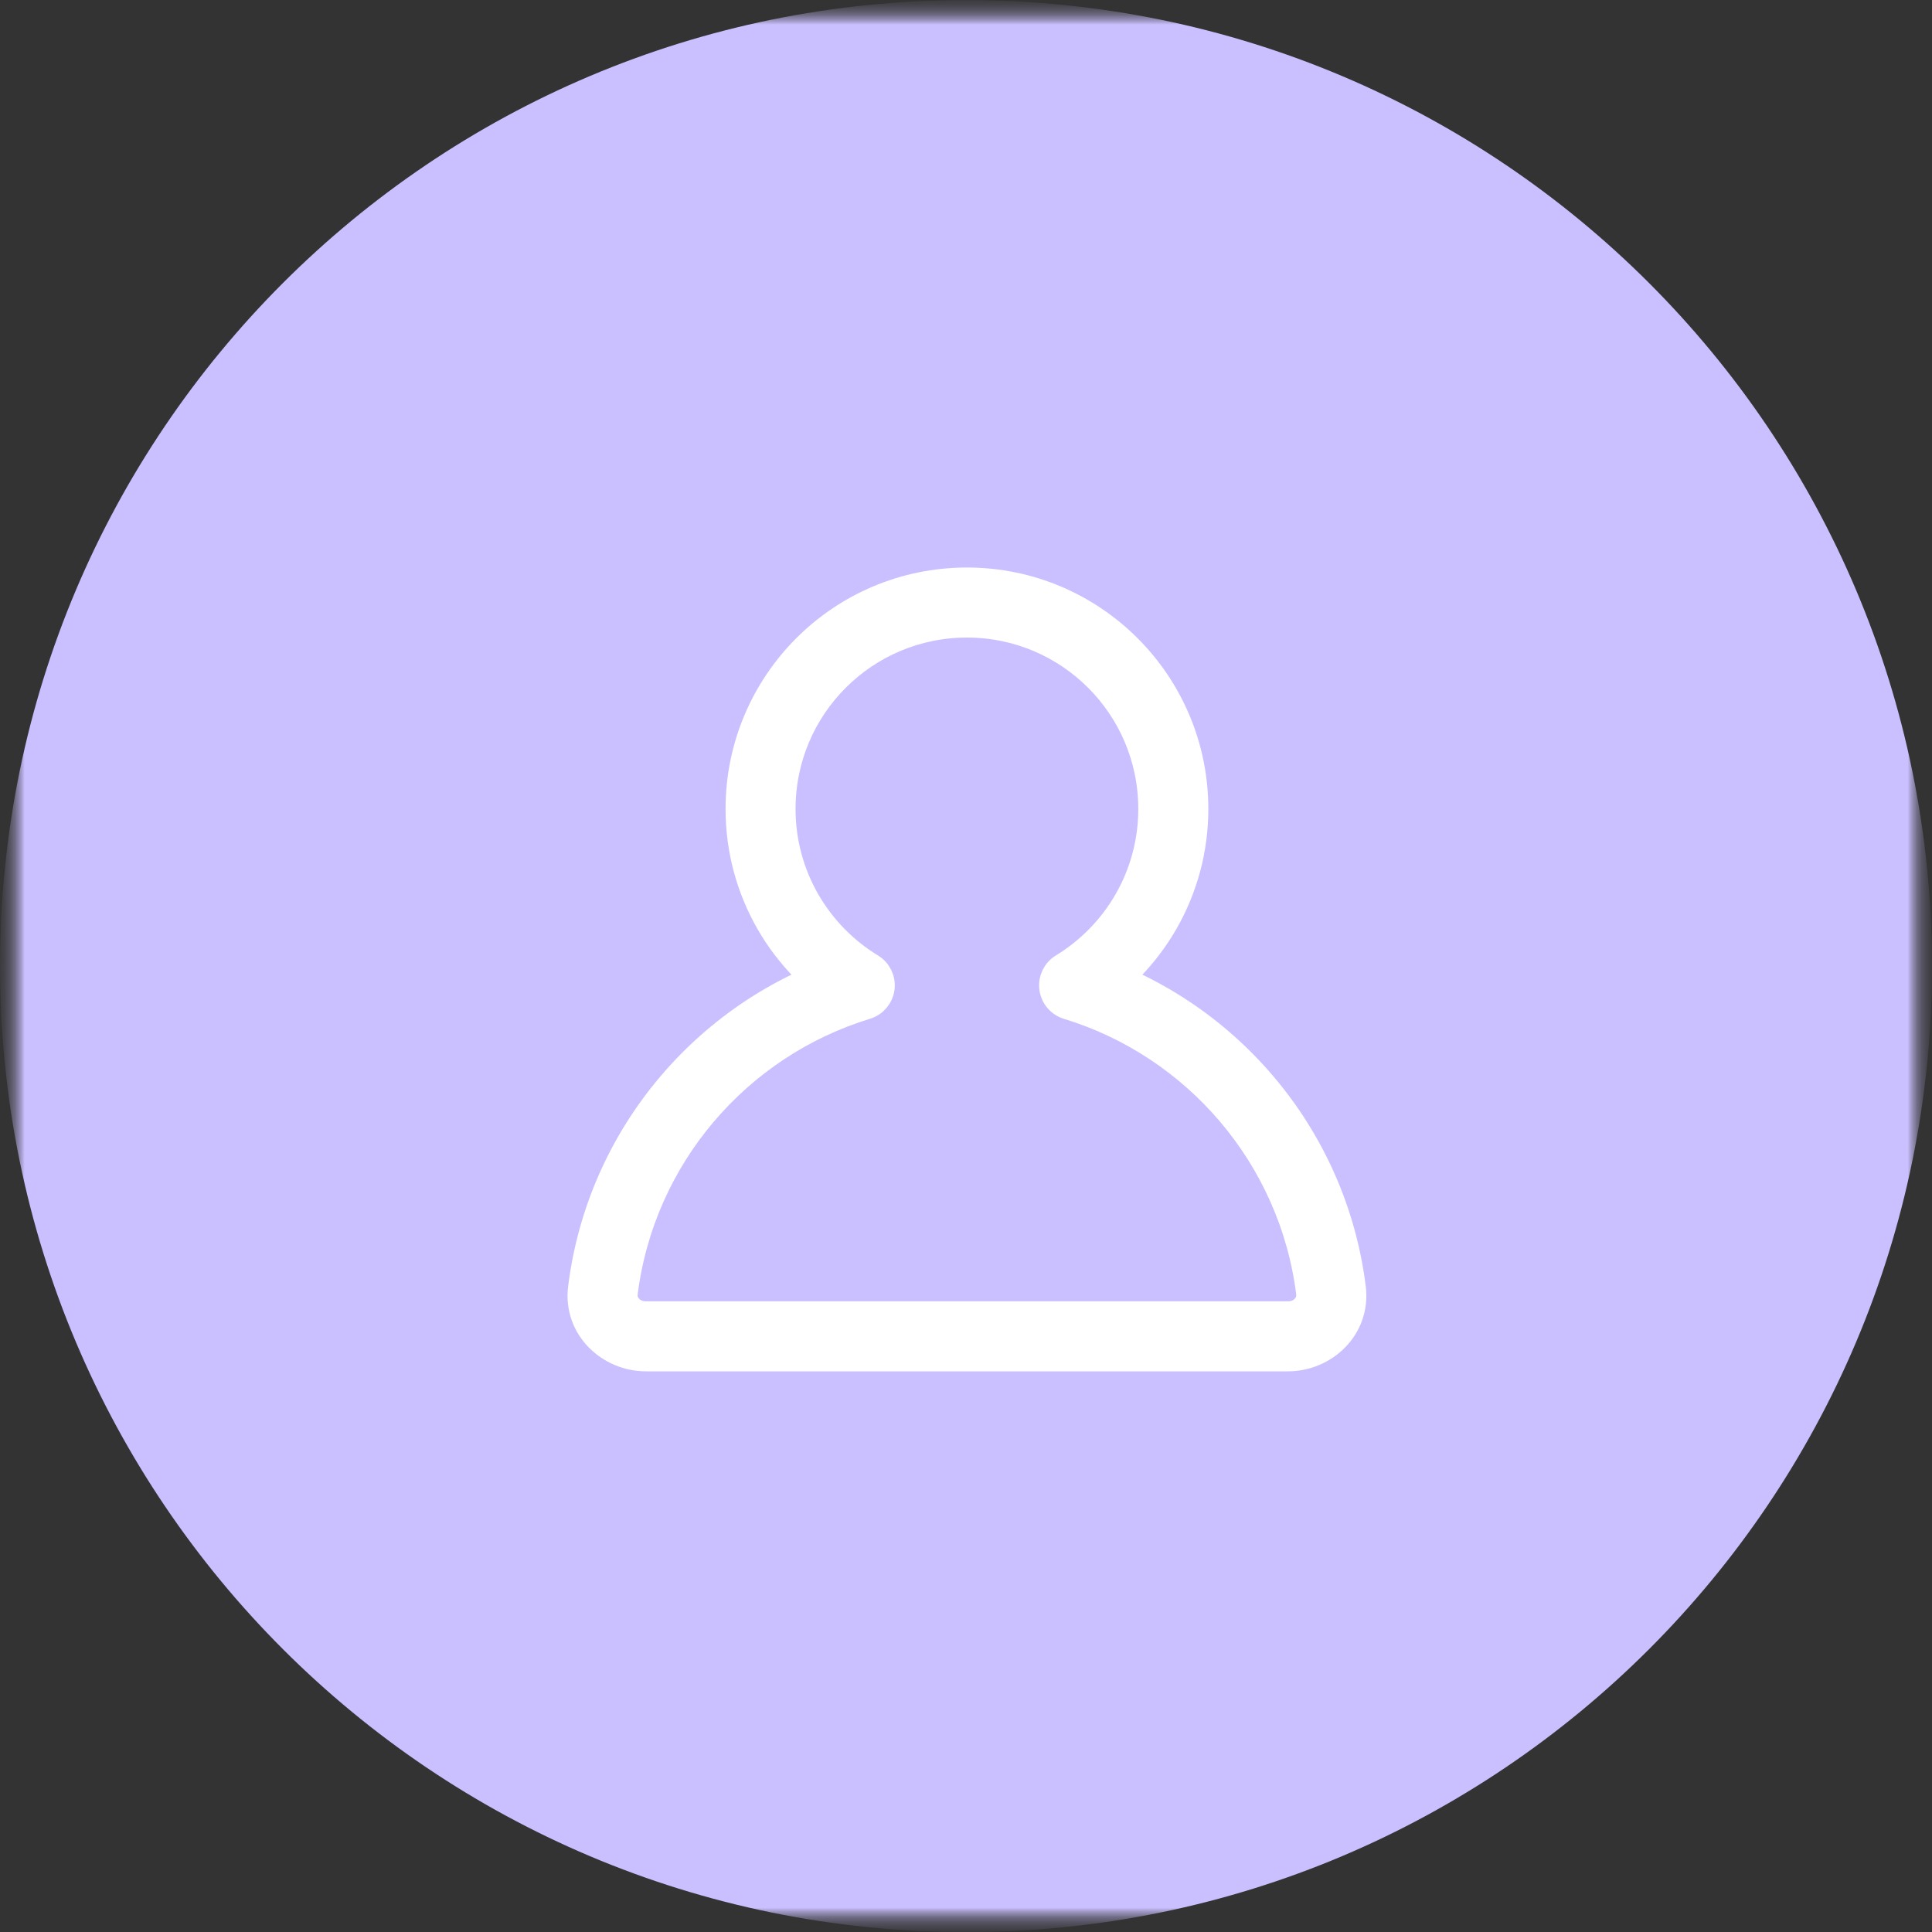 <?xml version="1.0" encoding="UTF-8"?> <svg xmlns="http://www.w3.org/2000/svg" width="40" height="40" viewBox="0 0 40 40" fill="none"><rect x="0" y="0" width="40" height="40" fill="#333333" stroke="none"/><g clip-path="url(#clip0_6571_51)"><mask id="mask0_6571_51" style="mask-type:luminance" maskUnits="userSpaceOnUse" x="0" y="0" width="40" height="40"><path d="M40 0H0V40H40V0Z" fill="white"></path></mask><g mask="url(#mask0_6571_51)"><mask id="mask1_6571_51" style="mask-type:luminance" maskUnits="userSpaceOnUse" x="0" y="0" width="40" height="40"><path d="M0.5 0.5H39.5V39.5H0.5V0.5Z" fill="white" stroke="white"></path></mask><g mask="url(#mask1_6571_51)"><mask id="mask2_6571_51" style="mask-type:luminance" maskUnits="userSpaceOnUse" x="0" y="0" width="40" height="40"><path d="M0.5 0.5H39.5V39.5H0.5V0.5Z" fill="white" stroke="white"></path></mask><g mask="url(#mask2_6571_51)"><mask id="mask3_6571_51" style="mask-type:luminance" maskUnits="userSpaceOnUse" x="0" y="0" width="40" height="41"><path d="M0.5 39.502V0.502H39.5V39.502H0.5Z" fill="white" stroke="white"></path></mask><g mask="url(#mask3_6571_51)"><path d="M20 40.002C31.046 40.002 40 31.048 40 20.002C40 8.956 31.046 0.002 20 0.002C8.954 0.002 0 8.956 0 20.002C0 31.048 8.954 40.002 20 40.002Z" fill="#CBC0FF"></path></g><path d="M22.238 20.4L21.991 19.995C21.831 20.092 21.744 20.274 21.767 20.459C21.79 20.645 21.921 20.8 22.099 20.854L22.238 20.4ZM17.801 20.4L17.939 20.854C18.118 20.8 18.248 20.645 18.272 20.459C18.295 20.274 18.207 20.092 18.047 19.995L17.801 20.4ZM23.817 16.748C23.817 18.122 23.087 19.327 21.991 19.995L22.485 20.806C23.852 19.973 24.767 18.468 24.767 16.748H23.817ZM20.019 12.95C22.117 12.95 23.817 14.65 23.817 16.748H24.767C24.767 14.126 22.641 12 20.019 12V12.95ZM16.221 16.748C16.221 14.65 17.922 12.95 20.019 12.95V12C17.397 12 15.272 14.126 15.272 16.748H16.221ZM18.047 19.995C16.951 19.327 16.221 18.123 16.221 16.748H15.272C15.272 18.468 16.186 19.973 17.554 20.806L18.047 19.995ZM17.662 19.946C14.665 20.86 12.408 23.471 12.011 26.661L12.953 26.778C13.303 23.966 15.294 21.661 17.939 20.854L17.662 19.946ZM12.011 26.661C11.906 27.504 12.604 28.142 13.373 28.142V27.192C13.092 27.192 12.928 26.976 12.953 26.778L12.011 26.661ZM13.373 28.142H26.666V27.192H13.373V28.142ZM26.666 28.142C27.435 28.142 28.133 27.504 28.028 26.661L27.086 26.778C27.11 26.976 26.946 27.192 26.666 27.192V28.142ZM28.028 26.661C27.631 23.471 25.374 20.86 22.376 19.946L22.099 20.854C24.744 21.661 26.736 23.966 27.086 26.778L28.028 26.661Z" fill="white"></path><path d="M21.991 19.995L22.238 20.4L22.099 20.854M21.991 19.995C21.831 20.092 21.744 20.274 21.767 20.459C21.79 20.645 21.921 20.8 22.099 20.854M21.991 19.995C23.087 19.327 23.817 18.122 23.817 16.748M21.991 19.995L22.485 20.806C23.852 19.973 24.767 18.468 24.767 16.748M22.099 20.854L22.376 19.946C25.374 20.86 27.631 23.471 28.028 26.661M22.099 20.854C24.744 21.661 26.736 23.966 27.086 26.778M17.939 20.854L17.801 20.4L18.047 19.995M17.939 20.854C18.118 20.8 18.248 20.645 18.272 20.459C18.295 20.274 18.207 20.092 18.047 19.995M17.939 20.854C15.294 21.661 13.303 23.966 12.953 26.778M17.939 20.854L17.662 19.946C14.665 20.86 12.408 23.471 12.011 26.661M18.047 19.995C16.951 19.327 16.221 18.123 16.221 16.748M18.047 19.995L17.554 20.806C16.186 19.973 15.272 18.468 15.272 16.748M23.817 16.748H24.767M23.817 16.748C23.817 14.65 22.117 12.95 20.019 12.95M24.767 16.748C24.767 14.126 22.641 12 20.019 12M20.019 12.95V12M20.019 12.95C17.922 12.95 16.221 14.65 16.221 16.748M20.019 12C17.397 12 15.272 14.126 15.272 16.748M16.221 16.748H15.272M12.011 26.661L12.953 26.778M12.011 26.661C11.906 27.504 12.604 28.142 13.373 28.142M12.953 26.778C12.928 26.976 13.092 27.192 13.373 27.192M13.373 28.142V27.192M13.373 28.142H26.666M13.373 27.192H26.666M26.666 28.142V27.192M26.666 28.142C27.435 28.142 28.133 27.504 28.028 26.661M26.666 27.192C26.946 27.192 27.11 26.976 27.086 26.778M28.028 26.661L27.086 26.778" stroke="white" stroke-width="0.5"></path></g></g></g></g><defs><clipPath id="clip0_6571_51"><rect width="40" height="40" fill="white"></rect></clipPath></defs></svg> 